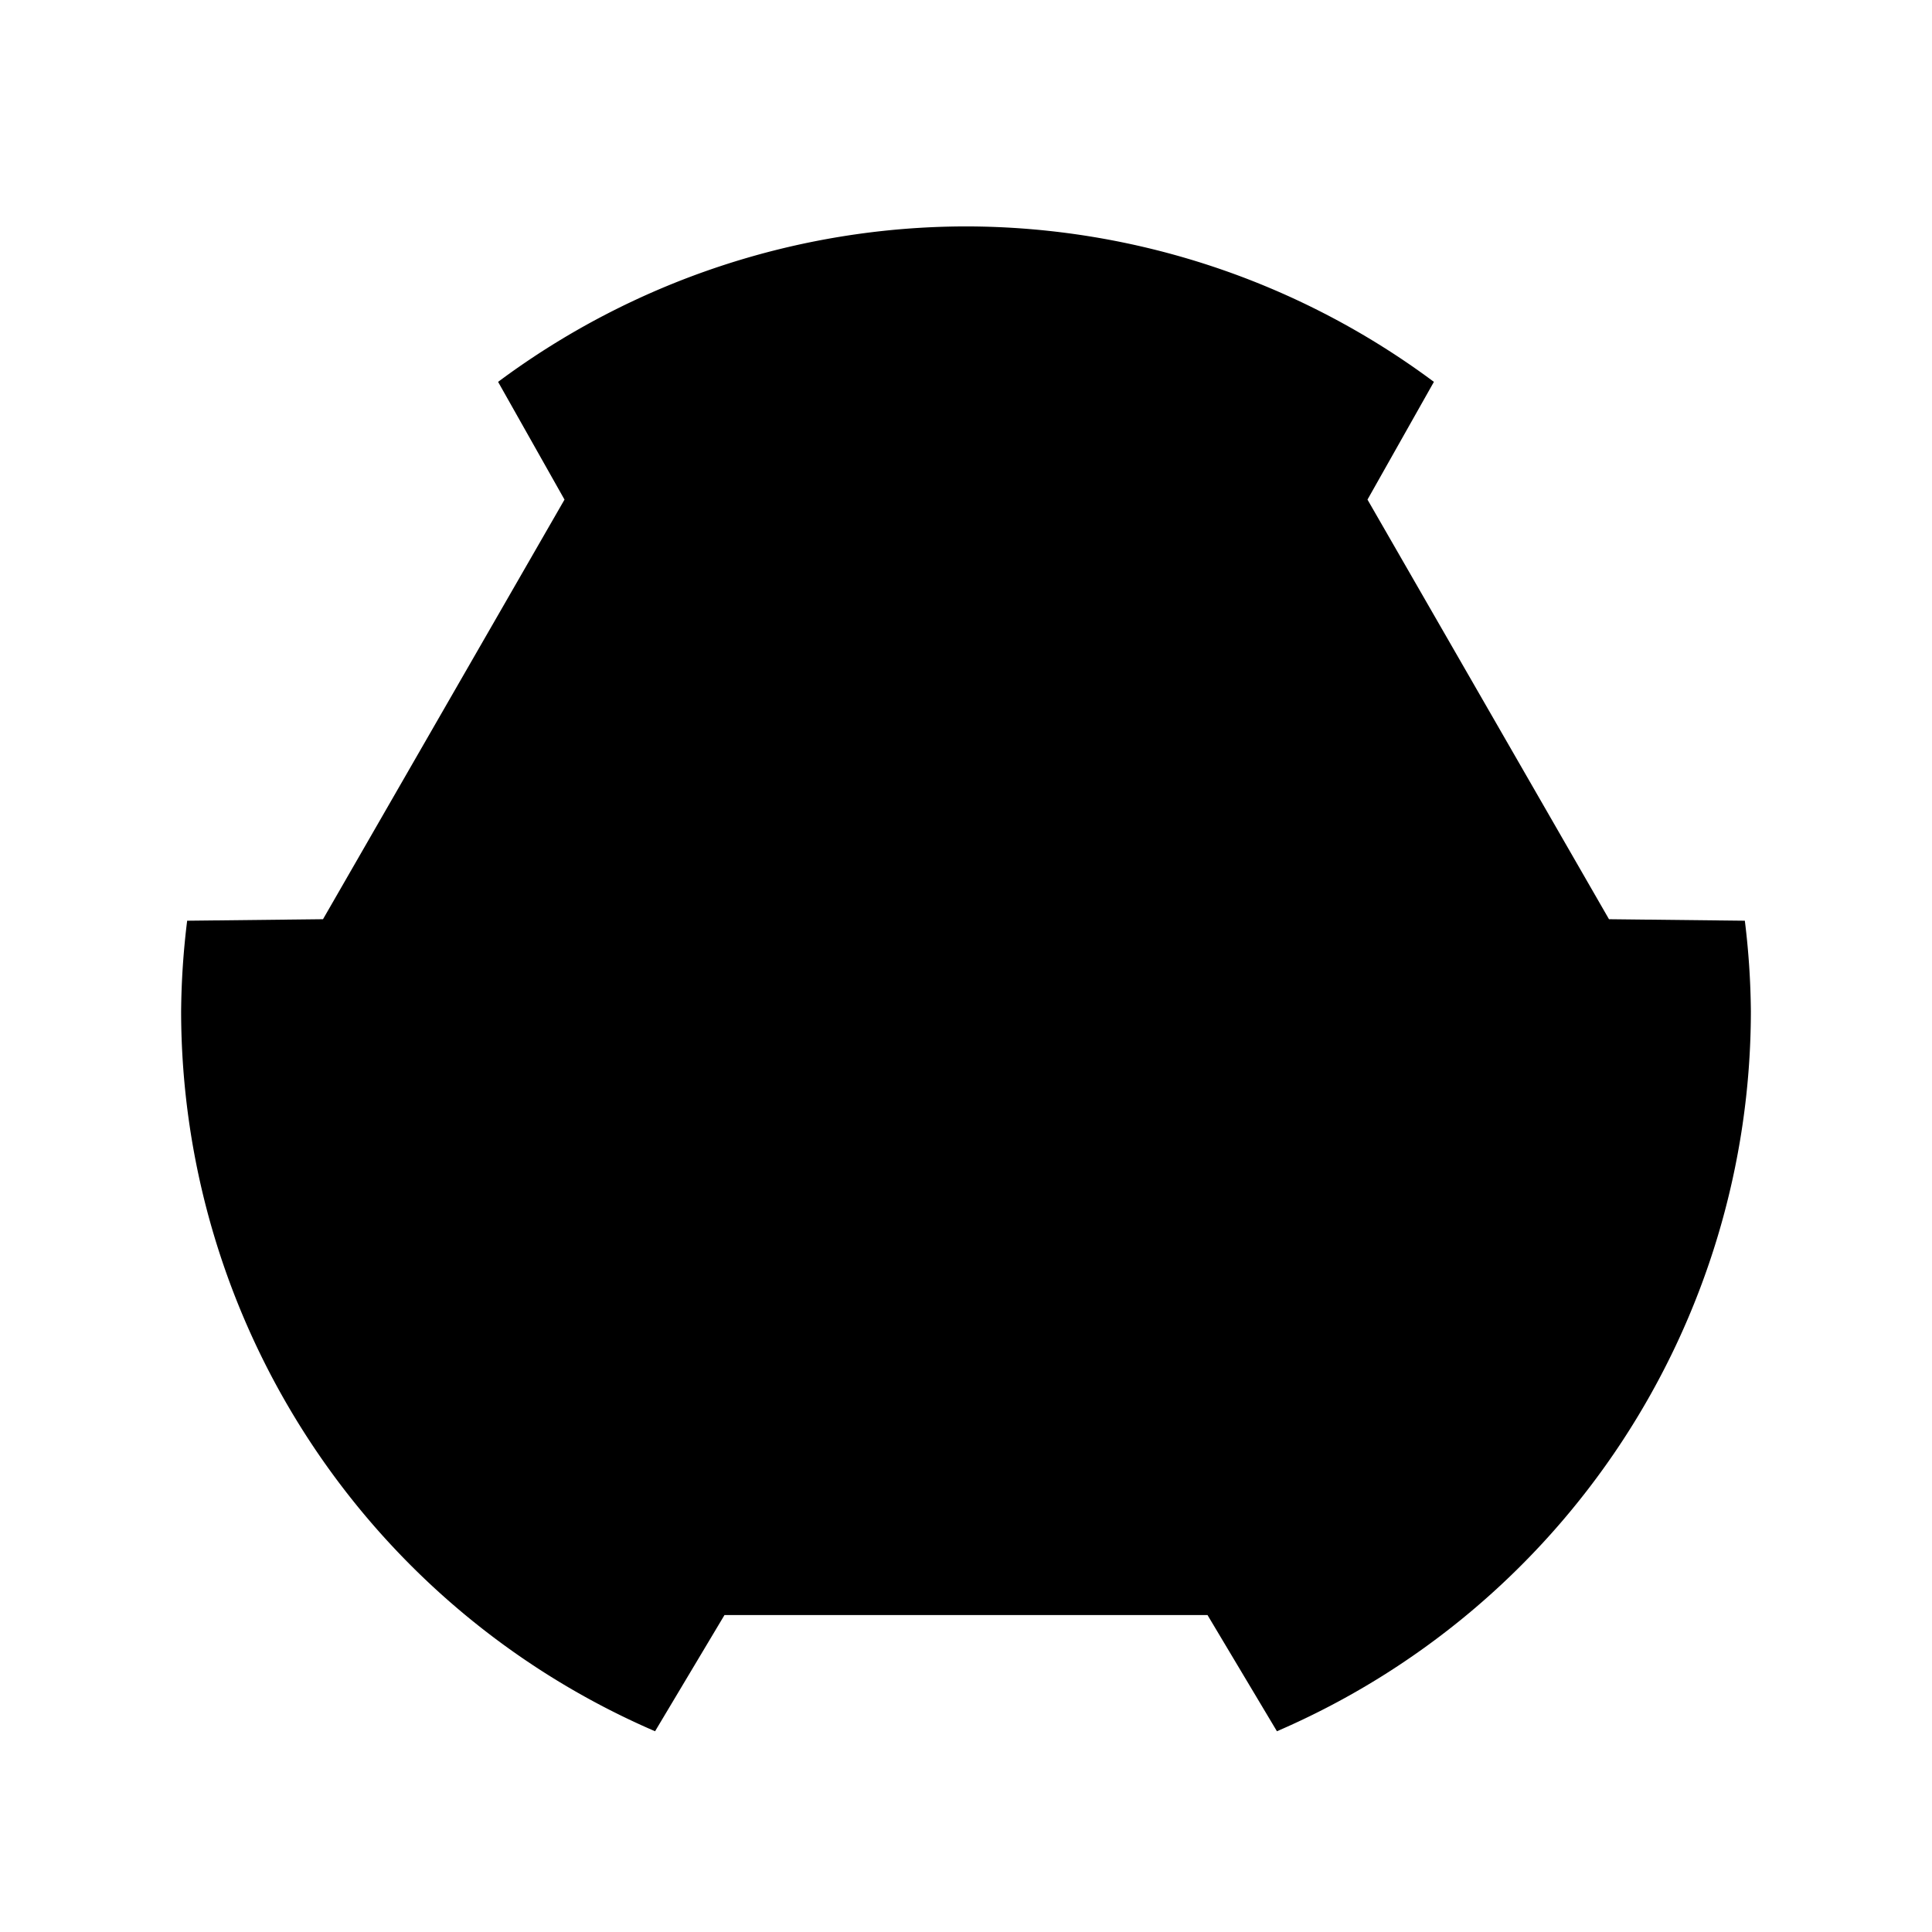 <?xml version="1.0" encoding="UTF-8"?>
<?xml-stylesheet href="common.css" type="text/css"?>
<svg xmlns="http://www.w3.org/2000/svg" width="128" height="128" version="1.1">
	<path class="violet shining" d="M 64,15 A 52,52 0 0 0 33,25.3 l 4.4,7.8 -16,27.8 -9,0.1 a 52,52 0 0 0 -0.4,6 52,52 0 0 0 31.4,47.7 l 4.6,-7.7 32,0 4.6,7.7 A 52,52 0 0 0 116,67 52,52 0 0 0 115.6,61 l -9,-0.1 -16,-27.8 4.4,-7.8 A 52,52 0 0 0 64,15 Z"/>
	<g class="violet darkened">
		<path transform="matrix(0.383,0,0,0.383,14.976,18.976)" d="M 126.2,73 C 89.4,73.3 53.3,91.9 34,128 c 10.3,19.2 25.3,33.5 42.7,42.7 L 65.8,181.6 77.1,193 192.9,77.2 181.6,65.8 166.9,80.5 C 153.8,75.4 140,72.9 126.2,73 Z m 1.8,9 c 10.5,0 20.2,3.5 27.9,9.4 L 91.4,155.9 C 85.5,148.2 82,138.5 82,128 82,102.6 102.6,82 128,82 Z m 67.7,15.2 -22.4,22.4 c 0.4,2.7 0.7,5.5 0.7,8.4 0,25.4 -20.6,46 -46,46 -2.9,0 -5.7,-0.3 -8.4,-0.8 l -8.6,8.6 c 5,0.7 10.1,1.2 15.2,1.2 36.8,0.3 74.1,-17.8 95.8,-55 -7.2,-12.4 -16.2,-22.7 -26.3,-30.8 z"/>
	</g>
</svg>

